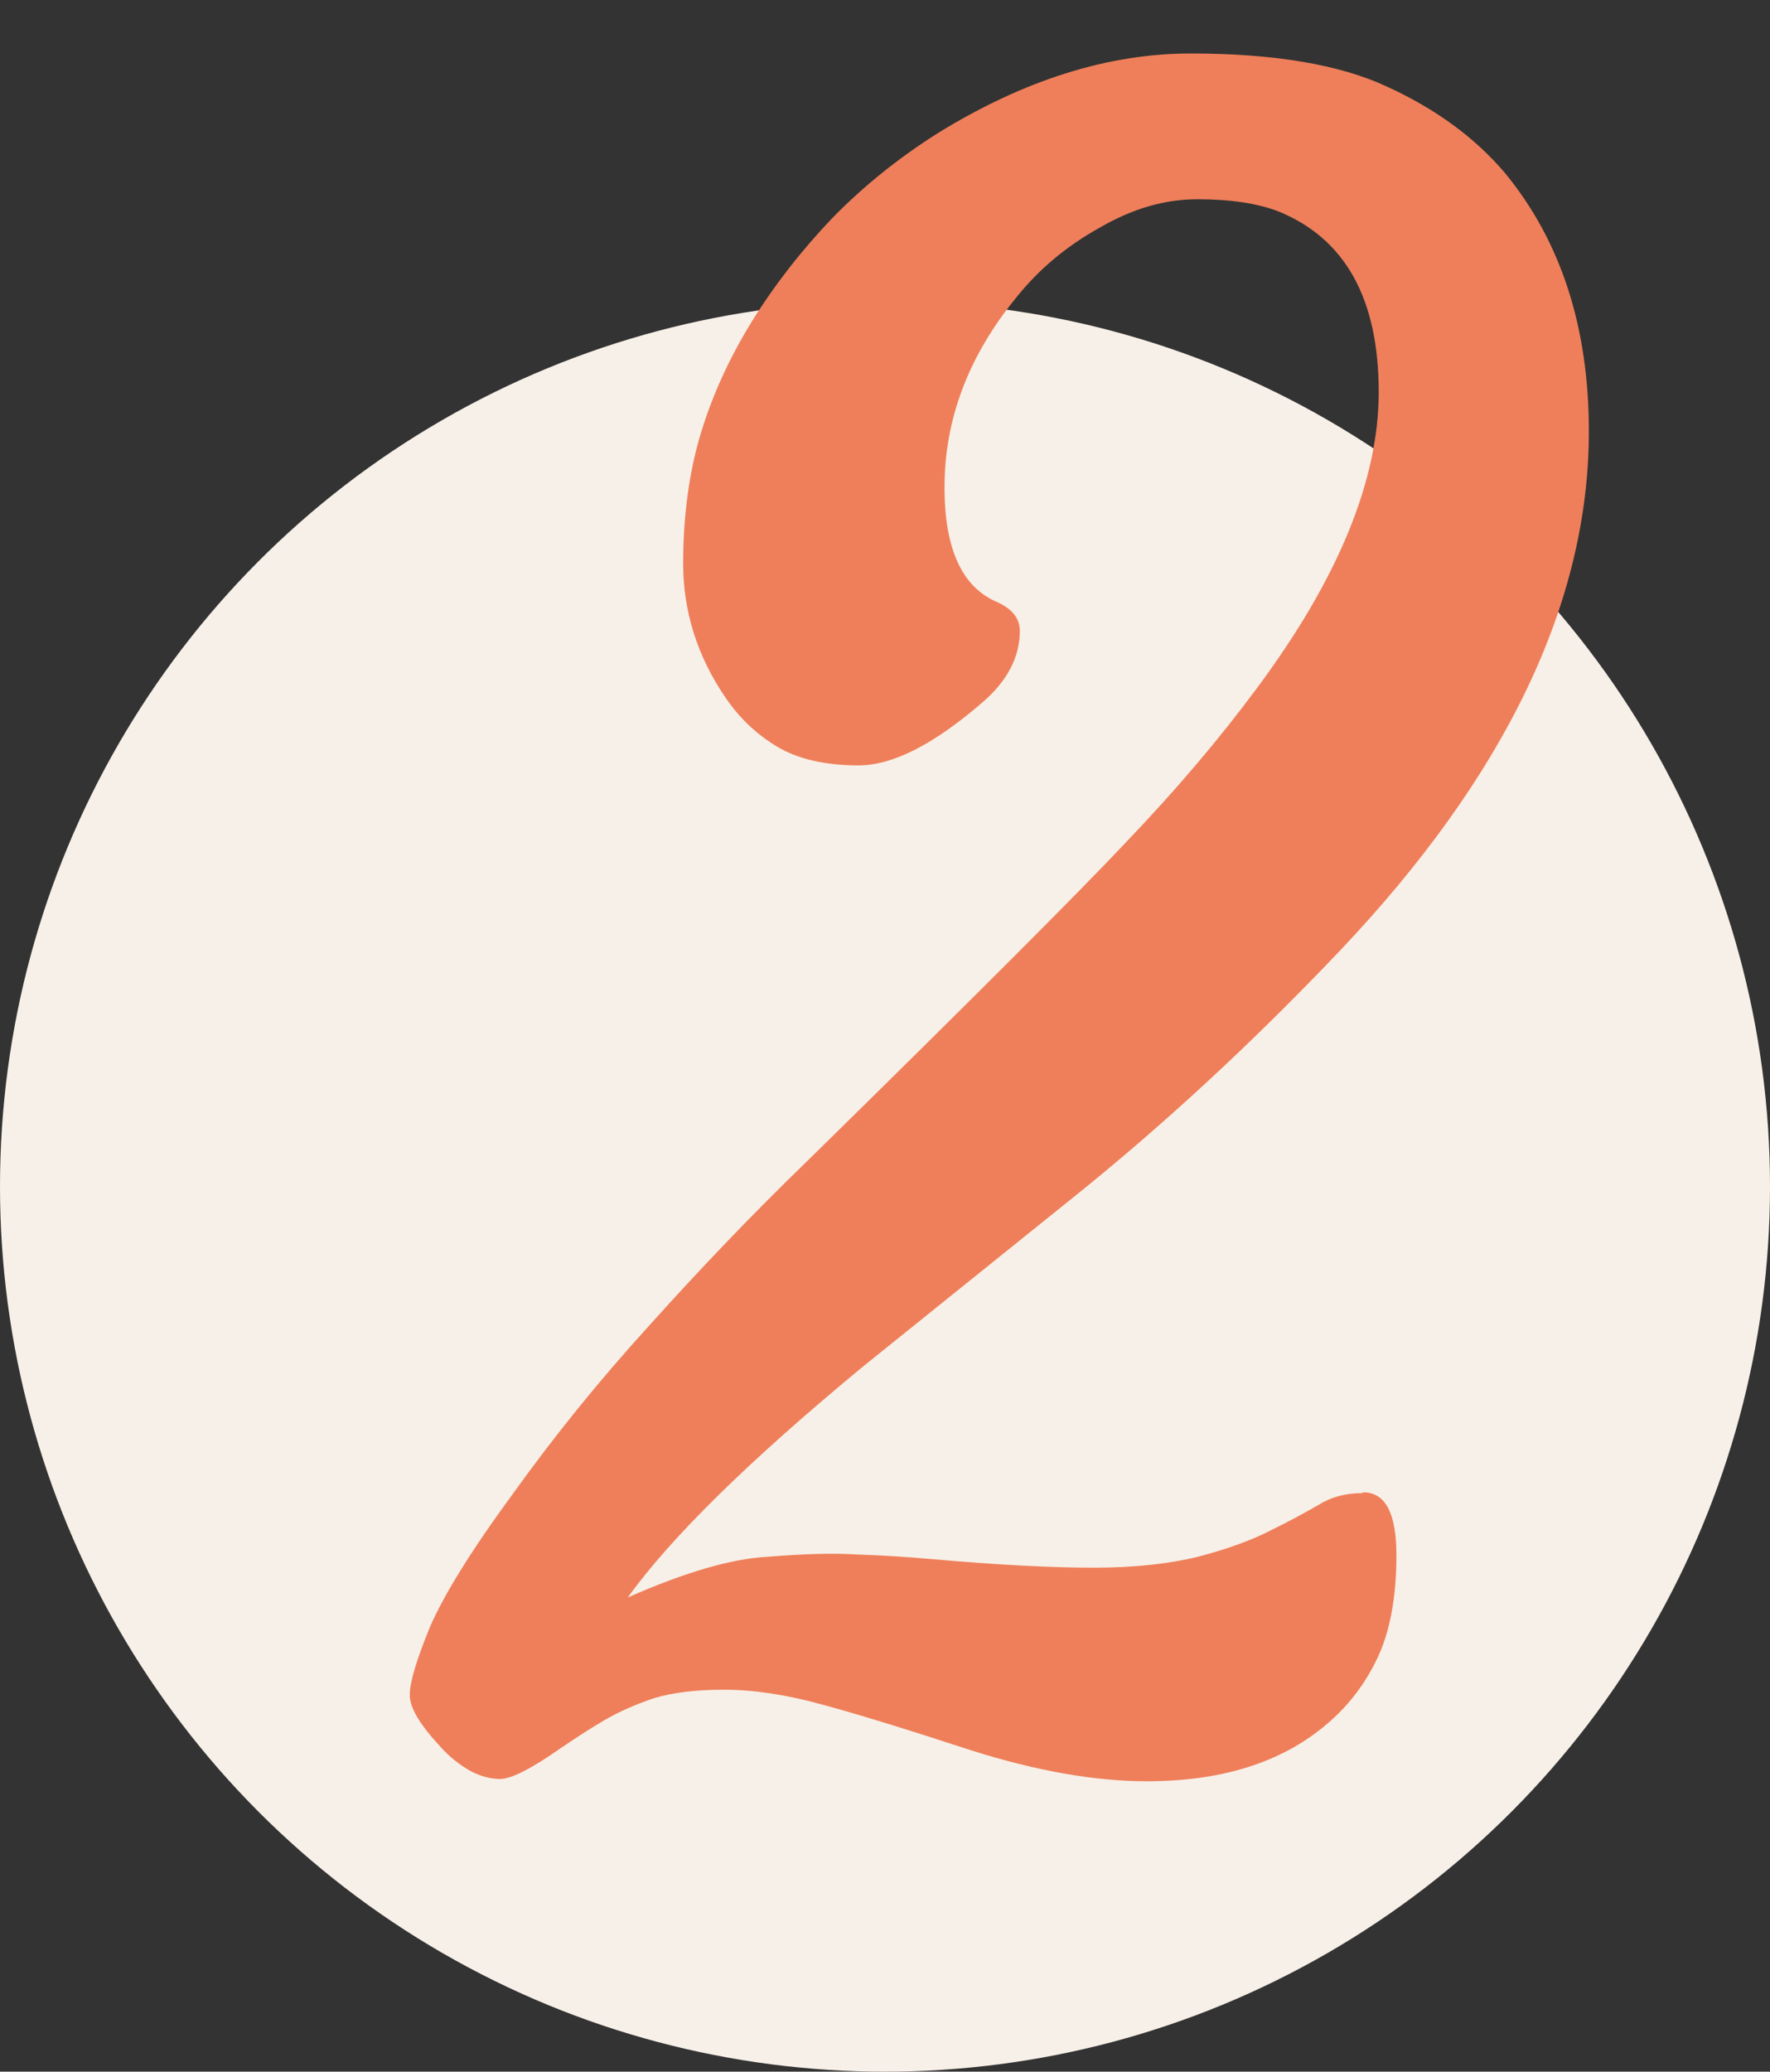 <?xml version="1.0" encoding="UTF-8"?>
<svg xmlns="http://www.w3.org/2000/svg" id="Persos" viewBox="0 0 47 55">
  <rect x="0" y="0" width="47" height="55" fill="#333333" stroke="none"/>
  <defs>
    <style>.cls-1{fill:#f7f0e8;}.cls-2{fill:#ef7f5a;}</style>
  </defs>
  <circle class="cls-1" cx="23.5" cy="31.5" r="23.5"></circle>
  <path class="cls-2" d="m36.2,39.62c.59,0,.88.56.88,1.67s-.17,2.02-.5,2.72c-.33.7-.79,1.3-1.38,1.79-1.19,1-2.77,1.49-4.75,1.49-1.37,0-2.92-.27-4.66-.82-1.74-.57-3.08-.98-4.01-1.23-.92-.25-1.77-.38-2.55-.38s-1.39.08-1.88.23c-.47.16-.91.35-1.32.59-.39.23-.77.48-1.14.73-.78.55-1.32.82-1.61.82-.27,0-.55-.08-.82-.23-.27-.16-.53-.36-.76-.62-.55-.59-.82-1.04-.82-1.38s.18-.93.53-1.79c.37-.86,1.1-2.04,2.2-3.54,1.09-1.52,2.3-3.02,3.63-4.48,1.33-1.48,2.73-2.95,4.22-4.39,4.34-4.26,7.15-7.07,8.44-8.44,1.31-1.37,2.46-2.72,3.46-4.07,2.17-2.91,3.25-5.54,3.25-7.88,0-2.48-.89-4.08-2.67-4.8-.55-.21-1.26-.32-2.14-.32s-1.73.25-2.61.76c-.88.49-1.62,1.11-2.23,1.88-1.25,1.54-1.88,3.21-1.88,5.01,0,1.64.47,2.66,1.41,3.05.39.18.59.43.59.76,0,.7-.34,1.35-1.03,1.93-1.27,1.09-2.35,1.64-3.25,1.64s-1.62-.17-2.17-.5c-.55-.33-1.01-.77-1.38-1.32-.74-1.09-1.11-2.28-1.11-3.54s.16-2.44.47-3.46c.31-1.02.76-2,1.35-2.96.61-.98,1.32-1.89,2.14-2.75.84-.86,1.78-1.61,2.81-2.26,2.29-1.41,4.52-2.11,6.71-2.11s3.95.29,5.21.88c1.29.59,2.33,1.35,3.13,2.29,1.48,1.8,2.23,4.08,2.23,6.86,0,4.55-2.21,9.15-6.62,13.8-2.32,2.44-4.68,4.62-7.06,6.53l-5.57,4.48c-3.03,2.5-5.12,4.55-6.27,6.15,1.5-.66,2.74-1.03,3.72-1.08.98-.08,1.77-.1,2.37-.06.62.02,1.28.06,1.96.12,1.8.16,3.23.23,4.31.23s2-.1,2.78-.29c.8-.21,1.45-.45,1.93-.7.51-.25.93-.48,1.26-.67.33-.21.72-.32,1.17-.32Z"></path>
</svg>
